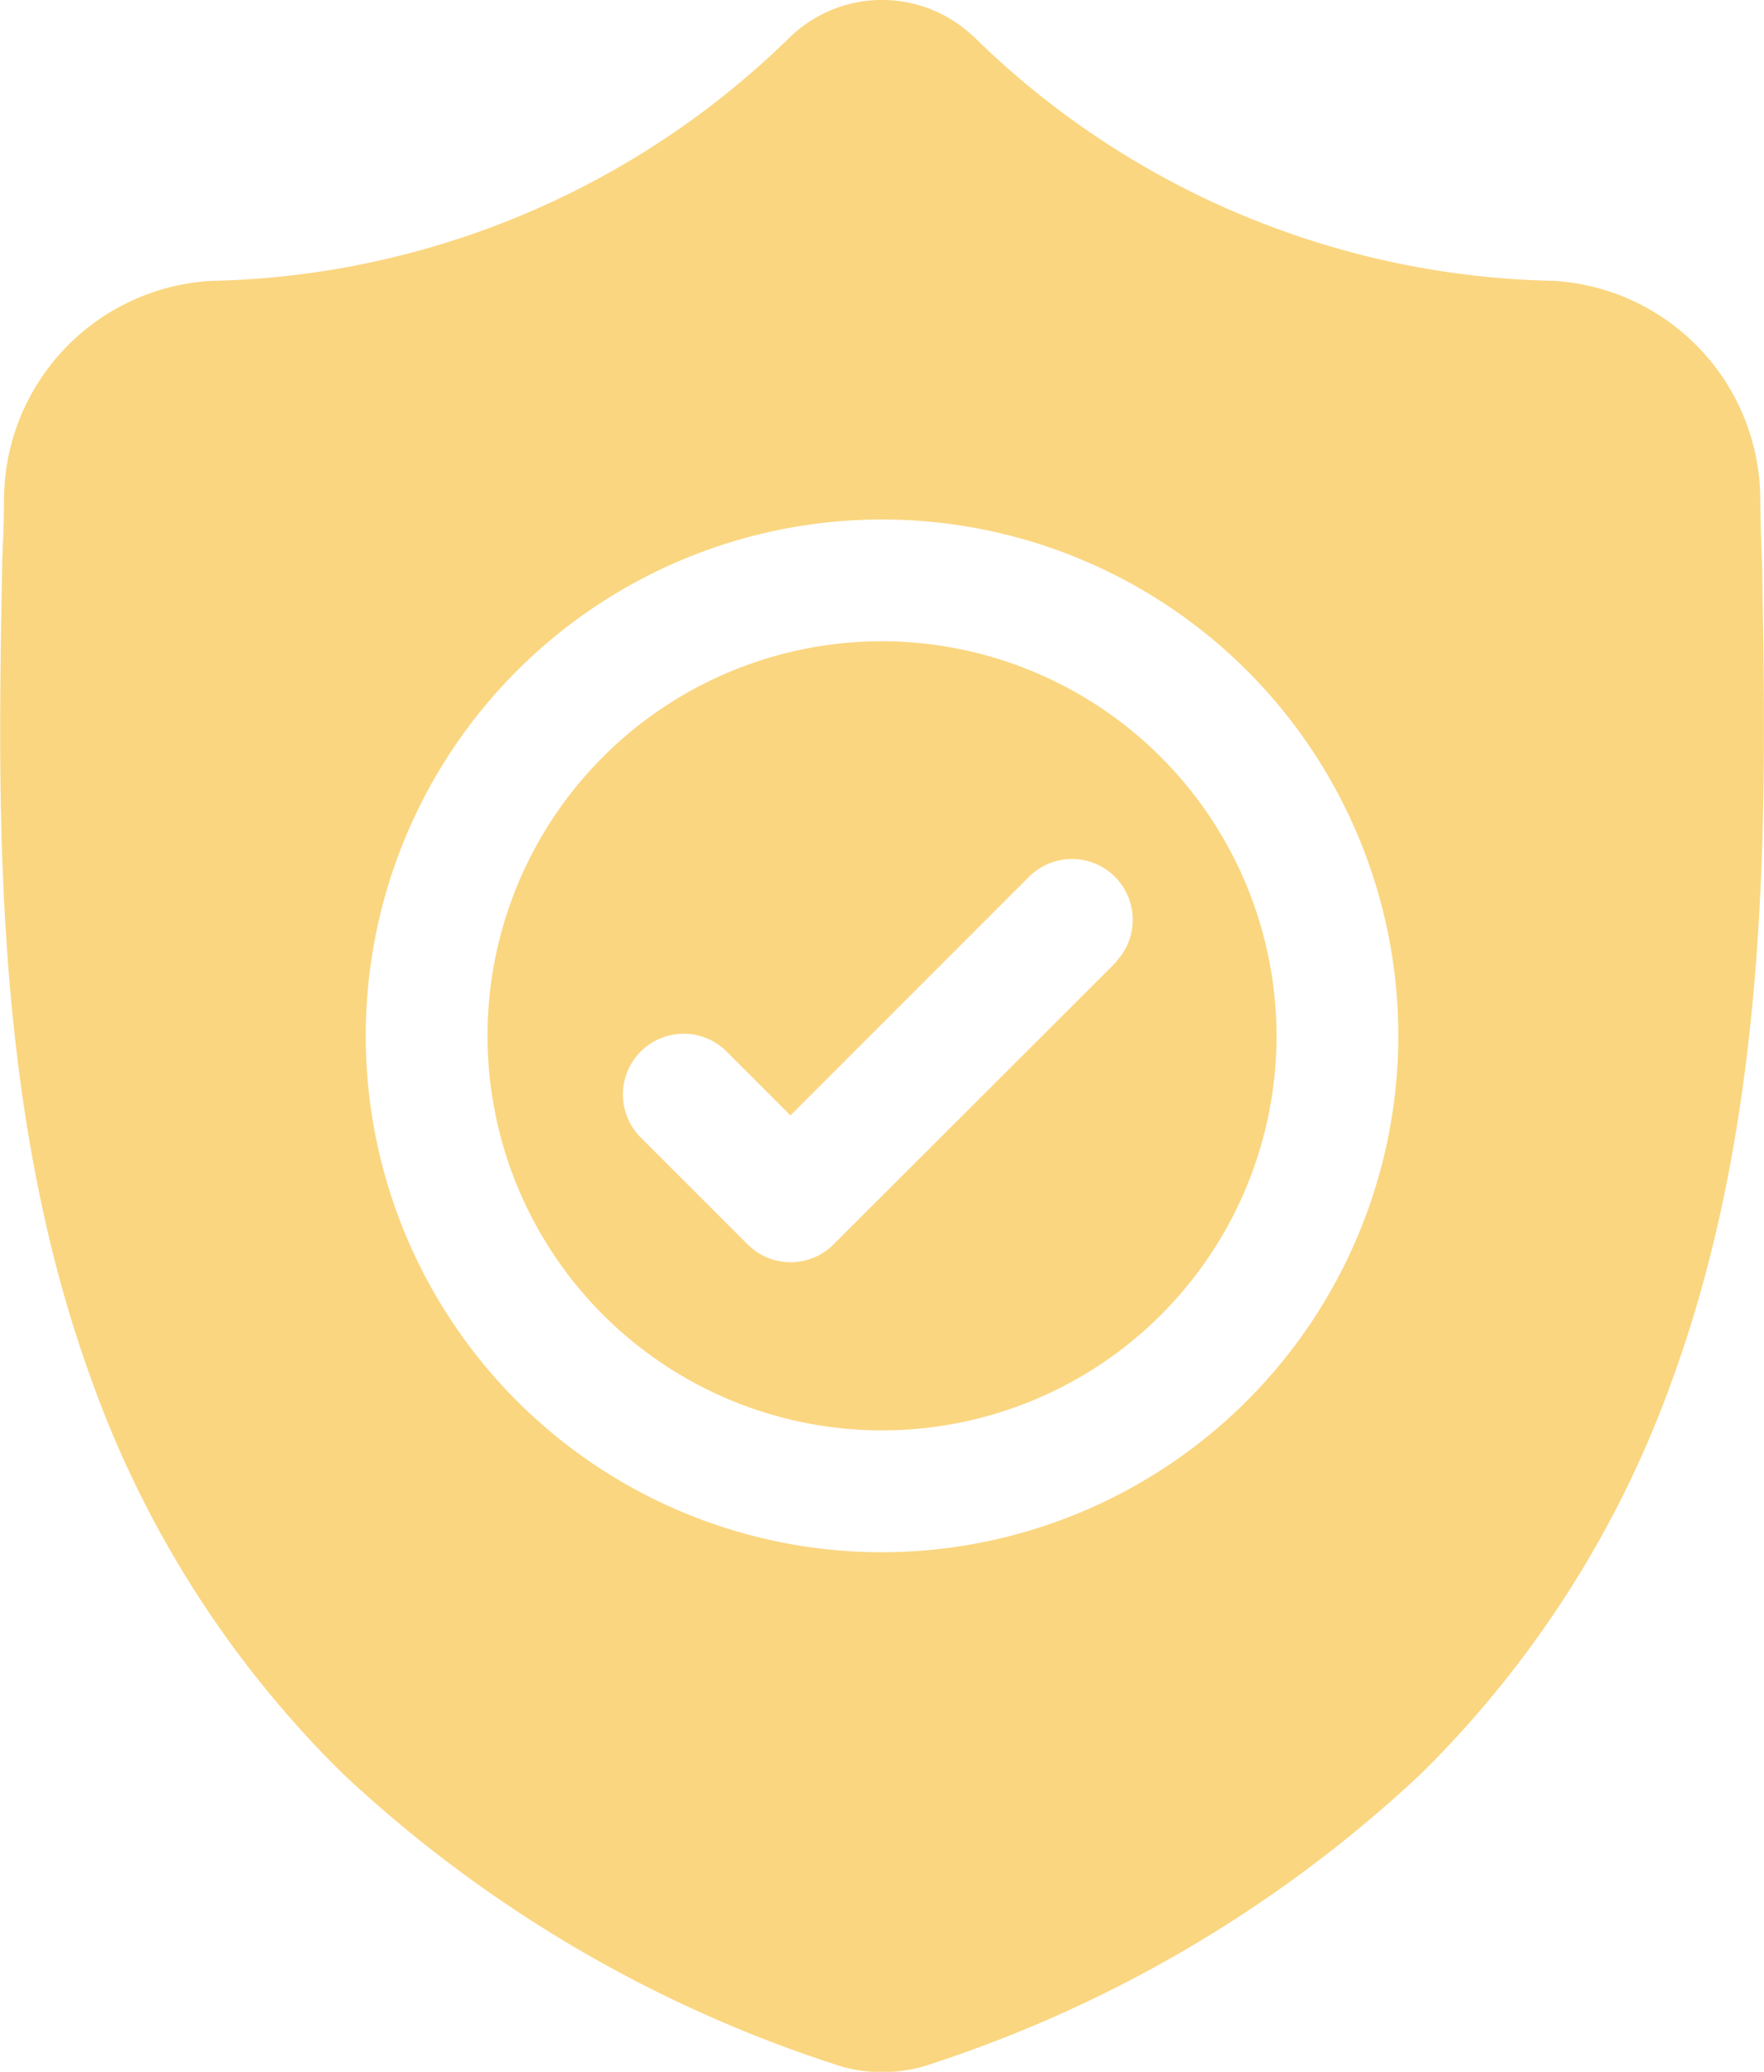 <svg id="Group_6015" data-name="Group 6015" xmlns="http://www.w3.org/2000/svg" xmlns:xlink="http://www.w3.org/1999/xlink" width="27.723" height="32.555" viewBox="0 0 27.723 32.555">
  <defs>
    <clipPath id="clip-path">
      <rect id="Rectangle_787" data-name="Rectangle 787" width="27.723" height="32.555" fill="#fad680"/>
    </clipPath>
  </defs>
  <g id="Group_2519" data-name="Group 2519" clip-path="url(#clip-path)">
    <path id="Path_5741" data-name="Path 5741" d="M9.595,4.462a6.2,6.2,0,1,0,6.2,6.2,6.211,6.211,0,0,0-6.2-6.2M13.278,9.5,8.833,13.94a.954.954,0,0,1-1.35,0l-1.7-1.7a.955.955,0,0,1,1.35-1.35l1.023,1.023,3.769-3.769a.955.955,0,0,1,1.35,1.35" transform="translate(4.267 5.614)" fill="#fad680"/>
    <path id="Path_5742" data-name="Path 5742" d="M27.691,8.832l0-.025c-.014-.312-.023-.644-.027-1.012a3.453,3.453,0,0,0-3.25-3.381A13.376,13.376,0,0,1,15.3.574L15.278.556a2.082,2.082,0,0,0-2.832,0l-.02.018A13.385,13.385,0,0,1,3.313,4.415,3.453,3.453,0,0,0,.064,7.8c0,.366-.016.7-.029,1.012l0,.059c-.072,3.816-.163,8.568,1.427,12.879a16.409,16.409,0,0,0,3.932,6.127,20.6,20.6,0,0,0,7.7,4.553,2.151,2.151,0,0,0,.314.086,2.349,2.349,0,0,0,.917,0,2.1,2.1,0,0,0,.316-.086,20.589,20.589,0,0,0,7.689-4.555A16.468,16.468,0,0,0,26.26,21.74c1.594-4.325,1.5-9.083,1.432-12.908m-13.83,15.56a8.114,8.114,0,1,1,8.114-8.114,8.124,8.124,0,0,1-8.114,8.114" transform="translate(0 -0.001)" fill="#fad680"/>
  </g>
</svg>
